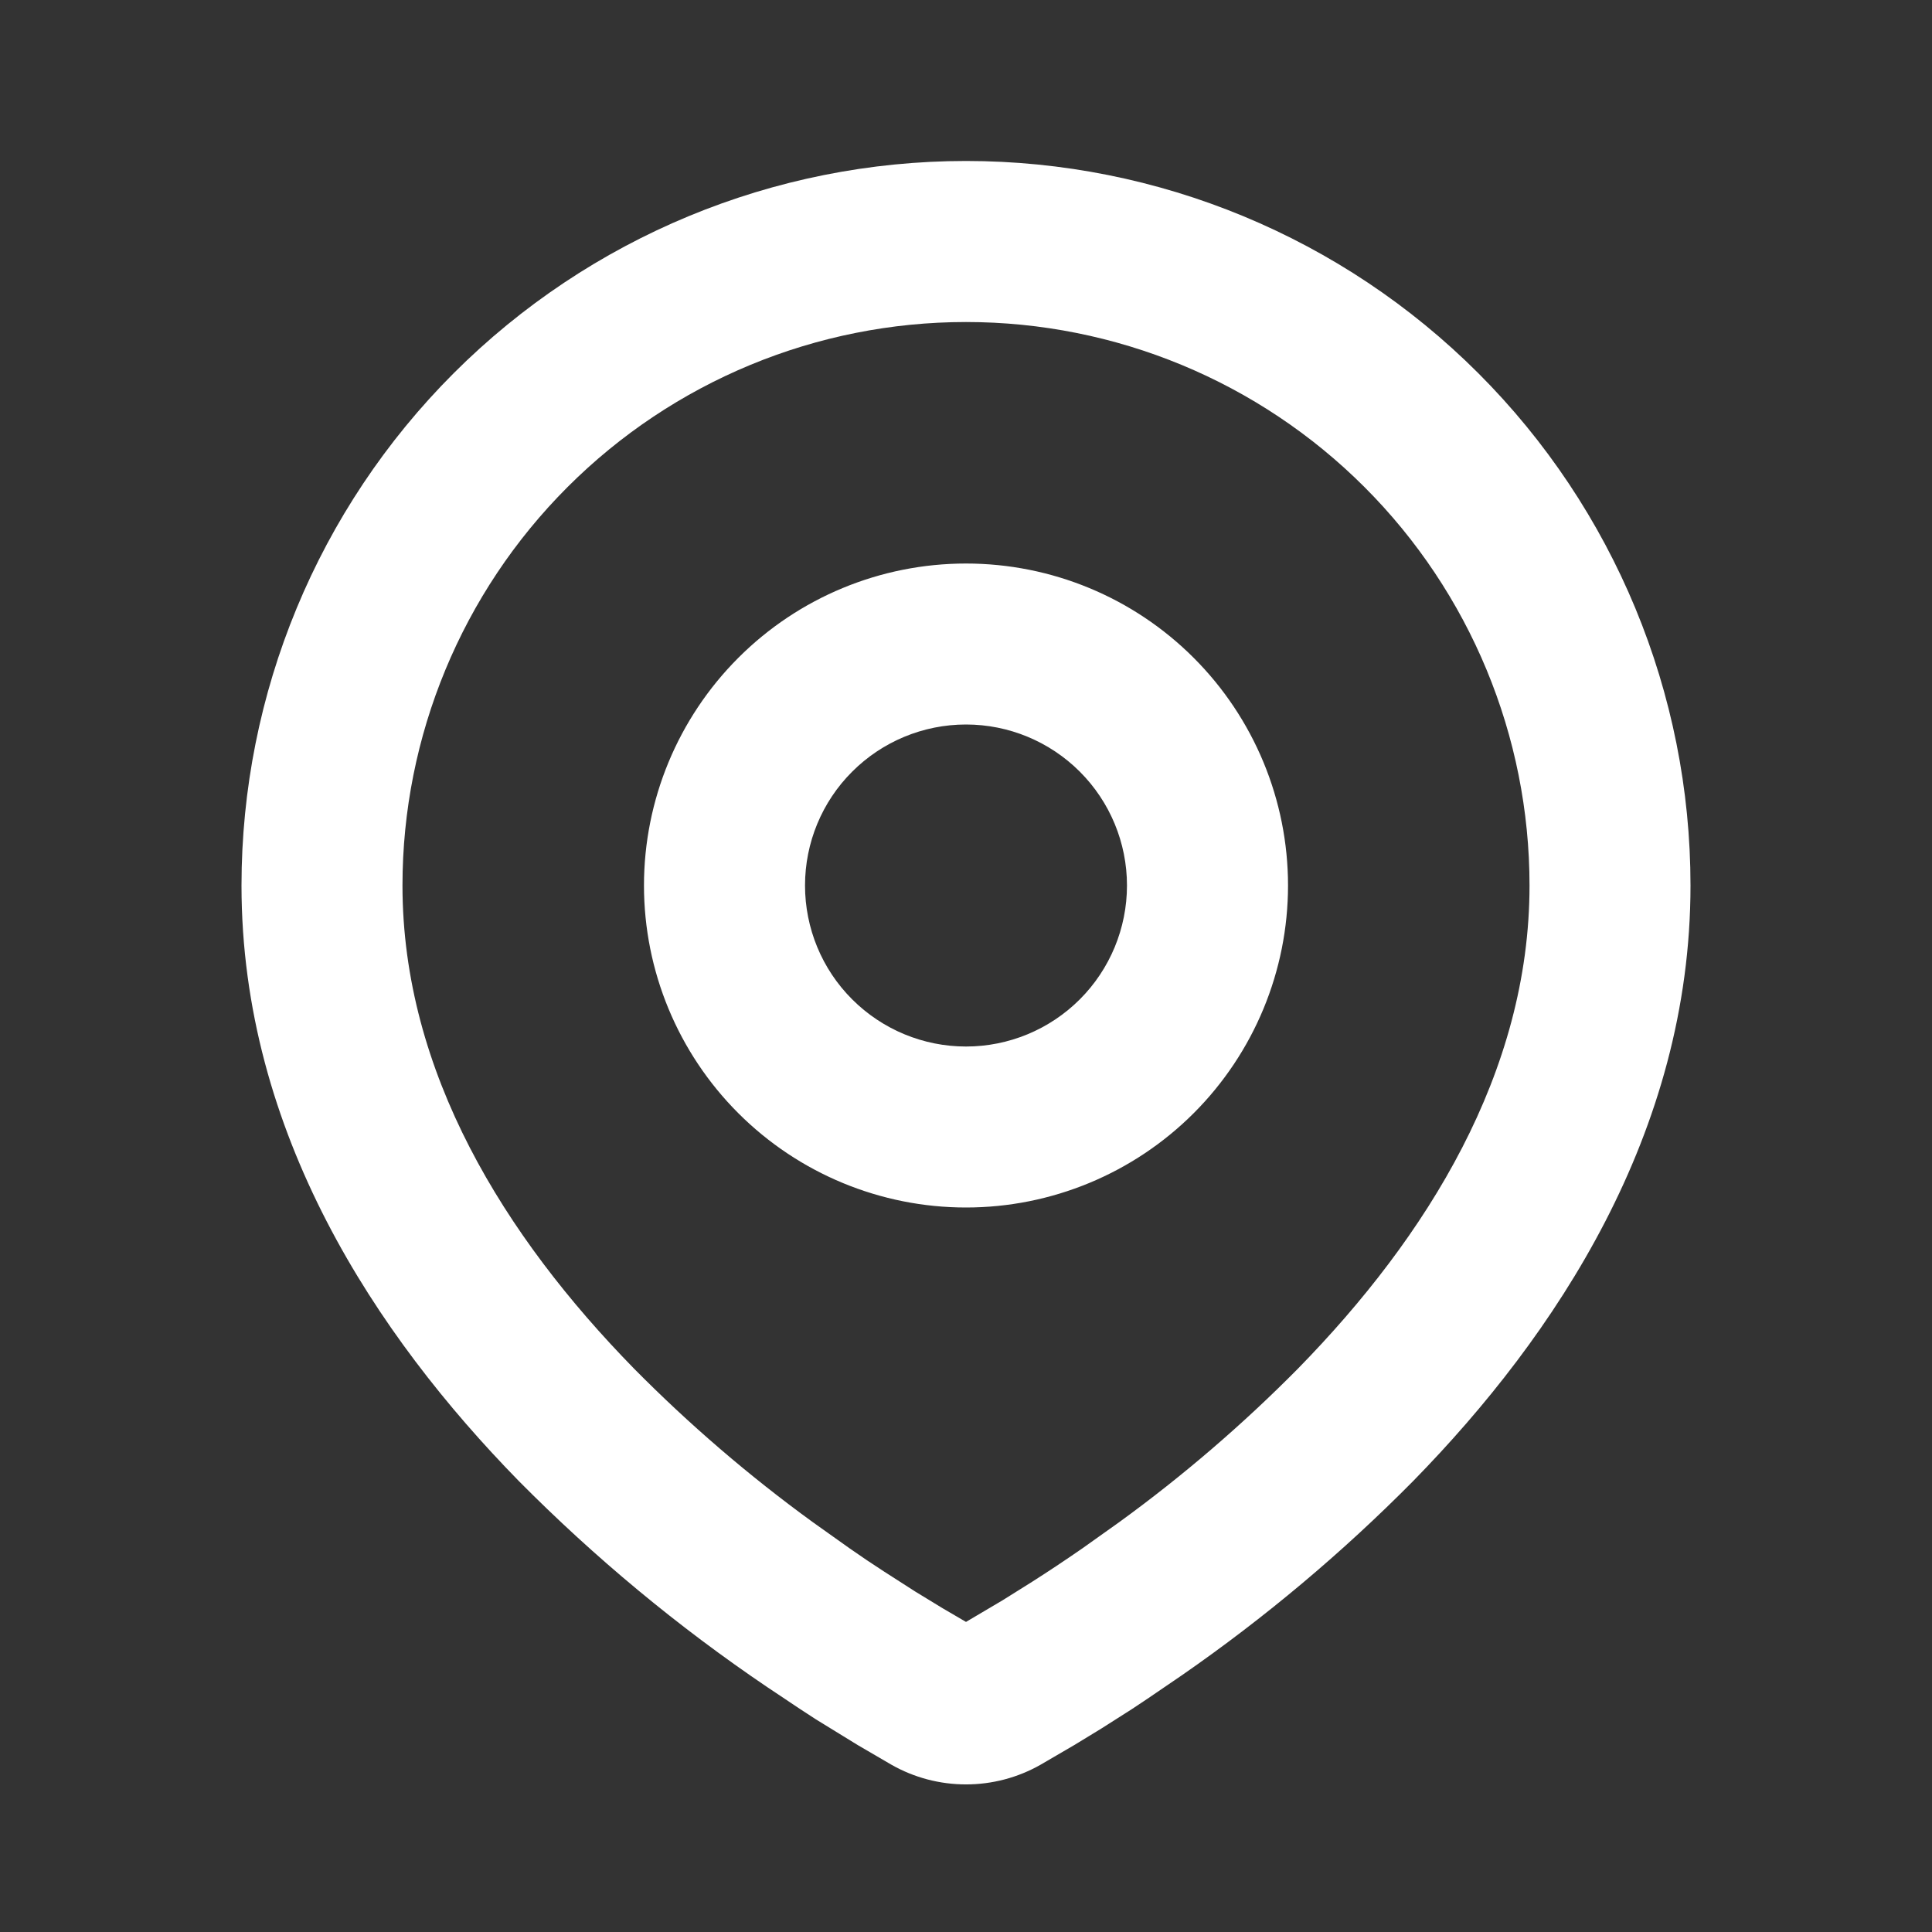 <svg width="28" height="28" viewBox="0 0 28 28" fill="none" xmlns="http://www.w3.org/2000/svg">
<rect x="0" y="0" width="28" height="28" fill="#333333" stroke="none"/>
<path fill-rule="evenodd" clip-rule="evenodd" d="M14 2.333C16.785 2.333 19.456 3.44 21.425 5.409C23.394 7.378 24.5 10.049 24.5 12.833C24.5 16.42 22.545 19.355 20.484 21.461C19.455 22.502 18.332 23.445 17.129 24.279L16.632 24.618L16.399 24.773L15.959 25.053L15.567 25.292L15.082 25.575C14.752 25.763 14.379 25.861 14 25.861C13.621 25.861 13.248 25.763 12.918 25.575L12.433 25.292L11.826 24.919L11.602 24.773L11.124 24.454C9.827 23.577 8.618 22.574 7.516 21.461C5.455 19.354 3.5 16.42 3.5 12.833C3.5 10.049 4.606 7.378 6.575 5.409C8.545 3.44 11.215 2.333 14 2.333ZM14 4.667C11.834 4.667 9.757 5.527 8.225 7.059C6.694 8.59 5.833 10.667 5.833 12.833C5.833 15.542 7.317 17.92 9.183 19.829C9.985 20.641 10.852 21.386 11.775 22.057L12.309 22.437C12.482 22.558 12.648 22.67 12.808 22.773L13.263 23.065L13.663 23.309L14 23.506L14.531 23.192L14.959 22.924C15.187 22.779 15.431 22.617 15.691 22.437L16.225 22.057C17.148 21.386 18.015 20.641 18.817 19.829C20.683 17.921 22.167 15.542 22.167 12.833C22.167 10.667 21.306 8.59 19.775 7.059C18.243 5.527 16.166 4.667 14 4.667ZM14 8.167C15.238 8.167 16.425 8.658 17.3 9.534C18.175 10.409 18.667 11.596 18.667 12.833C18.667 14.071 18.175 15.258 17.3 16.133C16.425 17.008 15.238 17.5 14 17.5C12.762 17.5 11.575 17.008 10.7 16.133C9.825 15.258 9.333 14.071 9.333 12.833C9.333 11.596 9.825 10.409 10.7 9.534C11.575 8.658 12.762 8.167 14 8.167ZM14 10.5C13.381 10.5 12.788 10.746 12.35 11.184C11.912 11.621 11.667 12.214 11.667 12.833C11.667 13.452 11.912 14.046 12.35 14.483C12.788 14.921 13.381 15.167 14 15.167C14.619 15.167 15.212 14.921 15.65 14.483C16.087 14.046 16.333 13.452 16.333 12.833C16.333 12.214 16.087 11.621 15.65 11.184C15.212 10.746 14.619 10.5 14 10.5Z" fill="white"/>
</svg>
